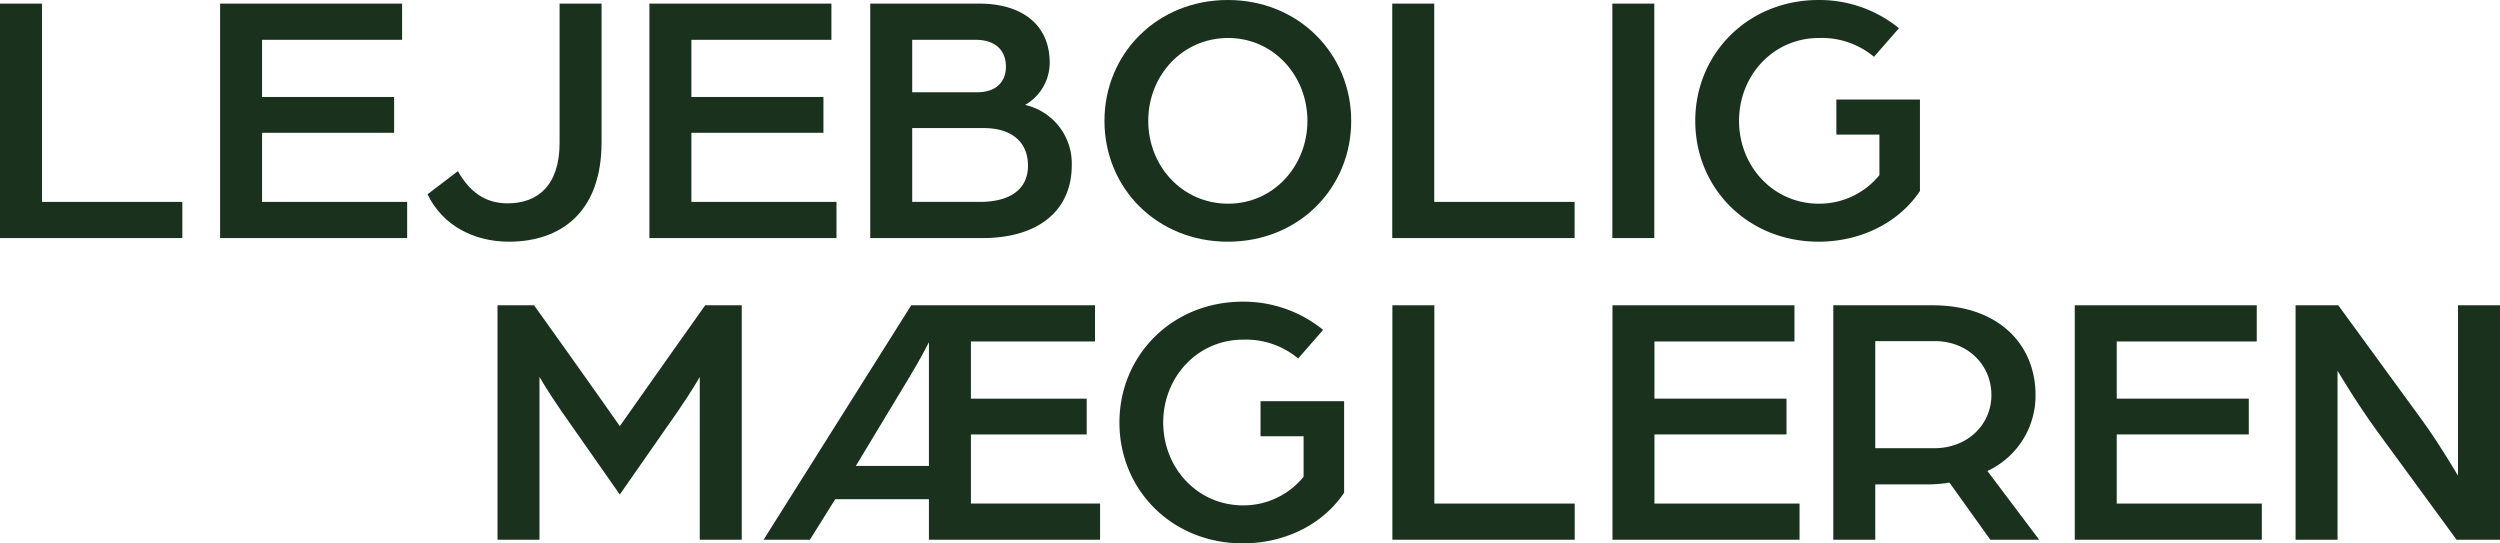 <svg id="Layer_1" data-name="Layer 1" xmlns="http://www.w3.org/2000/svg" viewBox="0 0 608.062 132.16">
  <g>
    <path id="fullLogo" d="M0,.878H10.207V49.105H44.351v8.799H0Z" style="fill: #19311d"/>
    <path id="fullLogo-2" data-name="fullLogo" d="M53.533.878H97.798V9.681H63.74V23.585H95.86v8.71H63.74v16.81H99.03v8.799H53.533Z" style="fill: #19311d"/>
    <path id="fullLogo-3" data-name="fullLogo" d="M103.985,47.256l7.391-5.632c3.608,6.424,8.097,7.832,12.145,7.832,7.126,0,12.583-4.224,12.583-14.696V.878H146.315V34.584c0,17.337-10.211,24.201-22.528,24.201C115.339,58.785,107.683,54.913,103.985,47.256Z" style="fill: #19311d"/>
    <path id="fullLogo-4" data-name="fullLogo" d="M157.955.878H202.22V9.681H168.162V23.585h32.119v8.71H168.162v16.81h35.29v8.799H157.955Z" style="fill: #19311d"/>
    <path id="fullLogo-5" data-name="fullLogo" d="M211.664.878h26.577c9.415,0,17.072,4.403,17.072,14.435A11.866,11.866,0,0,1,249.329,25.52a14.588,14.588,0,0,1,11.35,14.607c0,11.705-8.889,17.777-21.647,17.777H211.664ZM237.71,22.439c4.4,0,6.954-2.375,6.954-6.248,0-3.869-2.465-6.51-7.395-6.51H221.871V22.439Zm.616,26.666c7.13,0,11.705-2.906,11.705-8.803,0-5.983-4.224-9.15-10.737-9.15H221.871V49.105Z" style="fill: #19311d"/>
    <path id="fullLogo-6" data-name="fullLogo" d="M268.633,29.393C268.633,13.113,281.391,0,298.642,0c17.247,0,30.005,13.113,30.005,29.393,0,16.366-12.758,29.393-30.005,29.393C281.391,58.785,268.633,45.759,268.633,29.393Zm49.366,0c0-11.003-8.273-20.153-19.271-20.153-11.175,0-19.447,9.15-19.447,20.153,0,10.999,8.273,20.153,19.447,20.153C309.727,49.545,317.999,40.392,317.999,29.393Z" style="fill: #19311d"/>
    <path id="fullLogo-7" data-name="fullLogo" d="M338.632.878H348.84V49.105h34.143v8.799H338.632Z" style="fill: #19311d"/>
    <path id="fullLogo-8" data-name="fullLogo" d="M392.162.878H402.369V57.904H392.162Z" style="fill: #19311d"/>
    <path id="fullLogo-9" data-name="fullLogo" d="M412.329,29.393C412.329,13.113,425.087,0,442.338,0a30.63,30.63,0,0,1,19.533,6.864l-6.069,6.95A19.798,19.798,0,0,0,442.424,9.24c-11.175,0-19.447,9.15-19.447,20.153,0,10.999,8.273,20.153,19.447,20.153a18.861,18.861,0,0,0,14.696-6.954V32.735H446.648V24.201h20.328V46.464c-5.105,7.656-14.345,12.321-24.638,12.321C425.087,58.785,412.329,45.759,412.329,29.393Z" style="fill: #19311d"/>
    <path id="fullLogo-10" data-name="fullLogo" d="M121.008,74.252h8.889l7.918,11.089c4.048,5.632,12.937,18.304,12.937,18.304S159.641,91.062,163.6,85.43L171.521,74.252H180.41v57.026H170.199v-39.6s-1.759,3.167-5.457,8.534l-13.991,20.067-14.17-20.242c-3.518-5.102-5.367-8.358-5.367-8.358v39.6H121.008Z" style="fill: #19311d"/>
    <path id="fullLogo-11" data-name="fullLogo" d="M221.629,74.252h44.705v8.803H236.15V96.959h28.16v8.71H236.15v16.81h31.413v8.799H225.939v-9.856h-22.79l-6.162,9.856H185.723Zm4.31,39.073V83.23s-1.845,3.697-4.661,8.358l-13.113,21.736Z" style="fill: #19311d"/>
    <path id="fullLogo-12" data-name="fullLogo" d="M272.274,102.767c0-16.28,12.758-29.393,30.009-29.393a30.622,30.622,0,0,1,19.533,6.864l-6.069,6.95a19.798,19.798,0,0,0-13.378-4.575c-11.175,0-19.447,9.15-19.447,20.153,0,10.999,8.273,20.153,19.447,20.153a18.86,18.86,0,0,0,14.696-6.954V106.11H306.594V97.576h20.328v22.263c-5.105,7.656-14.345,12.321-24.639,12.321C285.033,132.16,272.274,119.133,272.274,102.767Z" style="fill: #19311d"/>
    <path id="fullLogo-13" data-name="fullLogo" d="M338.663,74.252H348.87v48.227h34.143v8.799H338.663Z" style="fill: #19311d"/>
    <path id="fullLogo-14" data-name="fullLogo" d="M392.196,74.252H436.46v8.803H402.403V96.959h32.119v8.71H402.403v16.81h35.29v8.799H392.196Z" style="fill: #19311d"/>
    <path id="fullLogo-15" data-name="fullLogo" d="M445.904,74.252H470.016c16.369,0,25.079,9.77,25.079,21.826a20.227,20.227,0,0,1-11.705,18.48l12.586,16.721h-11.88l-9.946-13.905a31.342,31.342,0,0,1-5.102.441H456.111v13.464H445.904Zm24.552,34.763c8.183,0,13.905-5.808,13.905-12.937,0-7.305-5.722-13.113-13.819-13.113H456.111v26.05Z" style="fill: #19311d"/>
    <path id="fullLogo-16" data-name="fullLogo" d="M504.632,74.252H548.897v8.803H514.84V96.959h32.119v8.71H514.84v16.81h35.29v8.799H504.632Z" style="fill: #19311d"/>
    <path id="fullLogo-17" data-name="fullLogo" d="M558.341,74.252h10.383l20.418,27.985c4.048,5.546,8.71,13.464,8.71,13.464V74.252h10.211v57.026H597.5l-19.447-26.577c-4.93-6.775-9.505-14.521-9.505-14.521v41.097H558.341Z" style="fill: #19311d"/>
  </g>
</svg>
